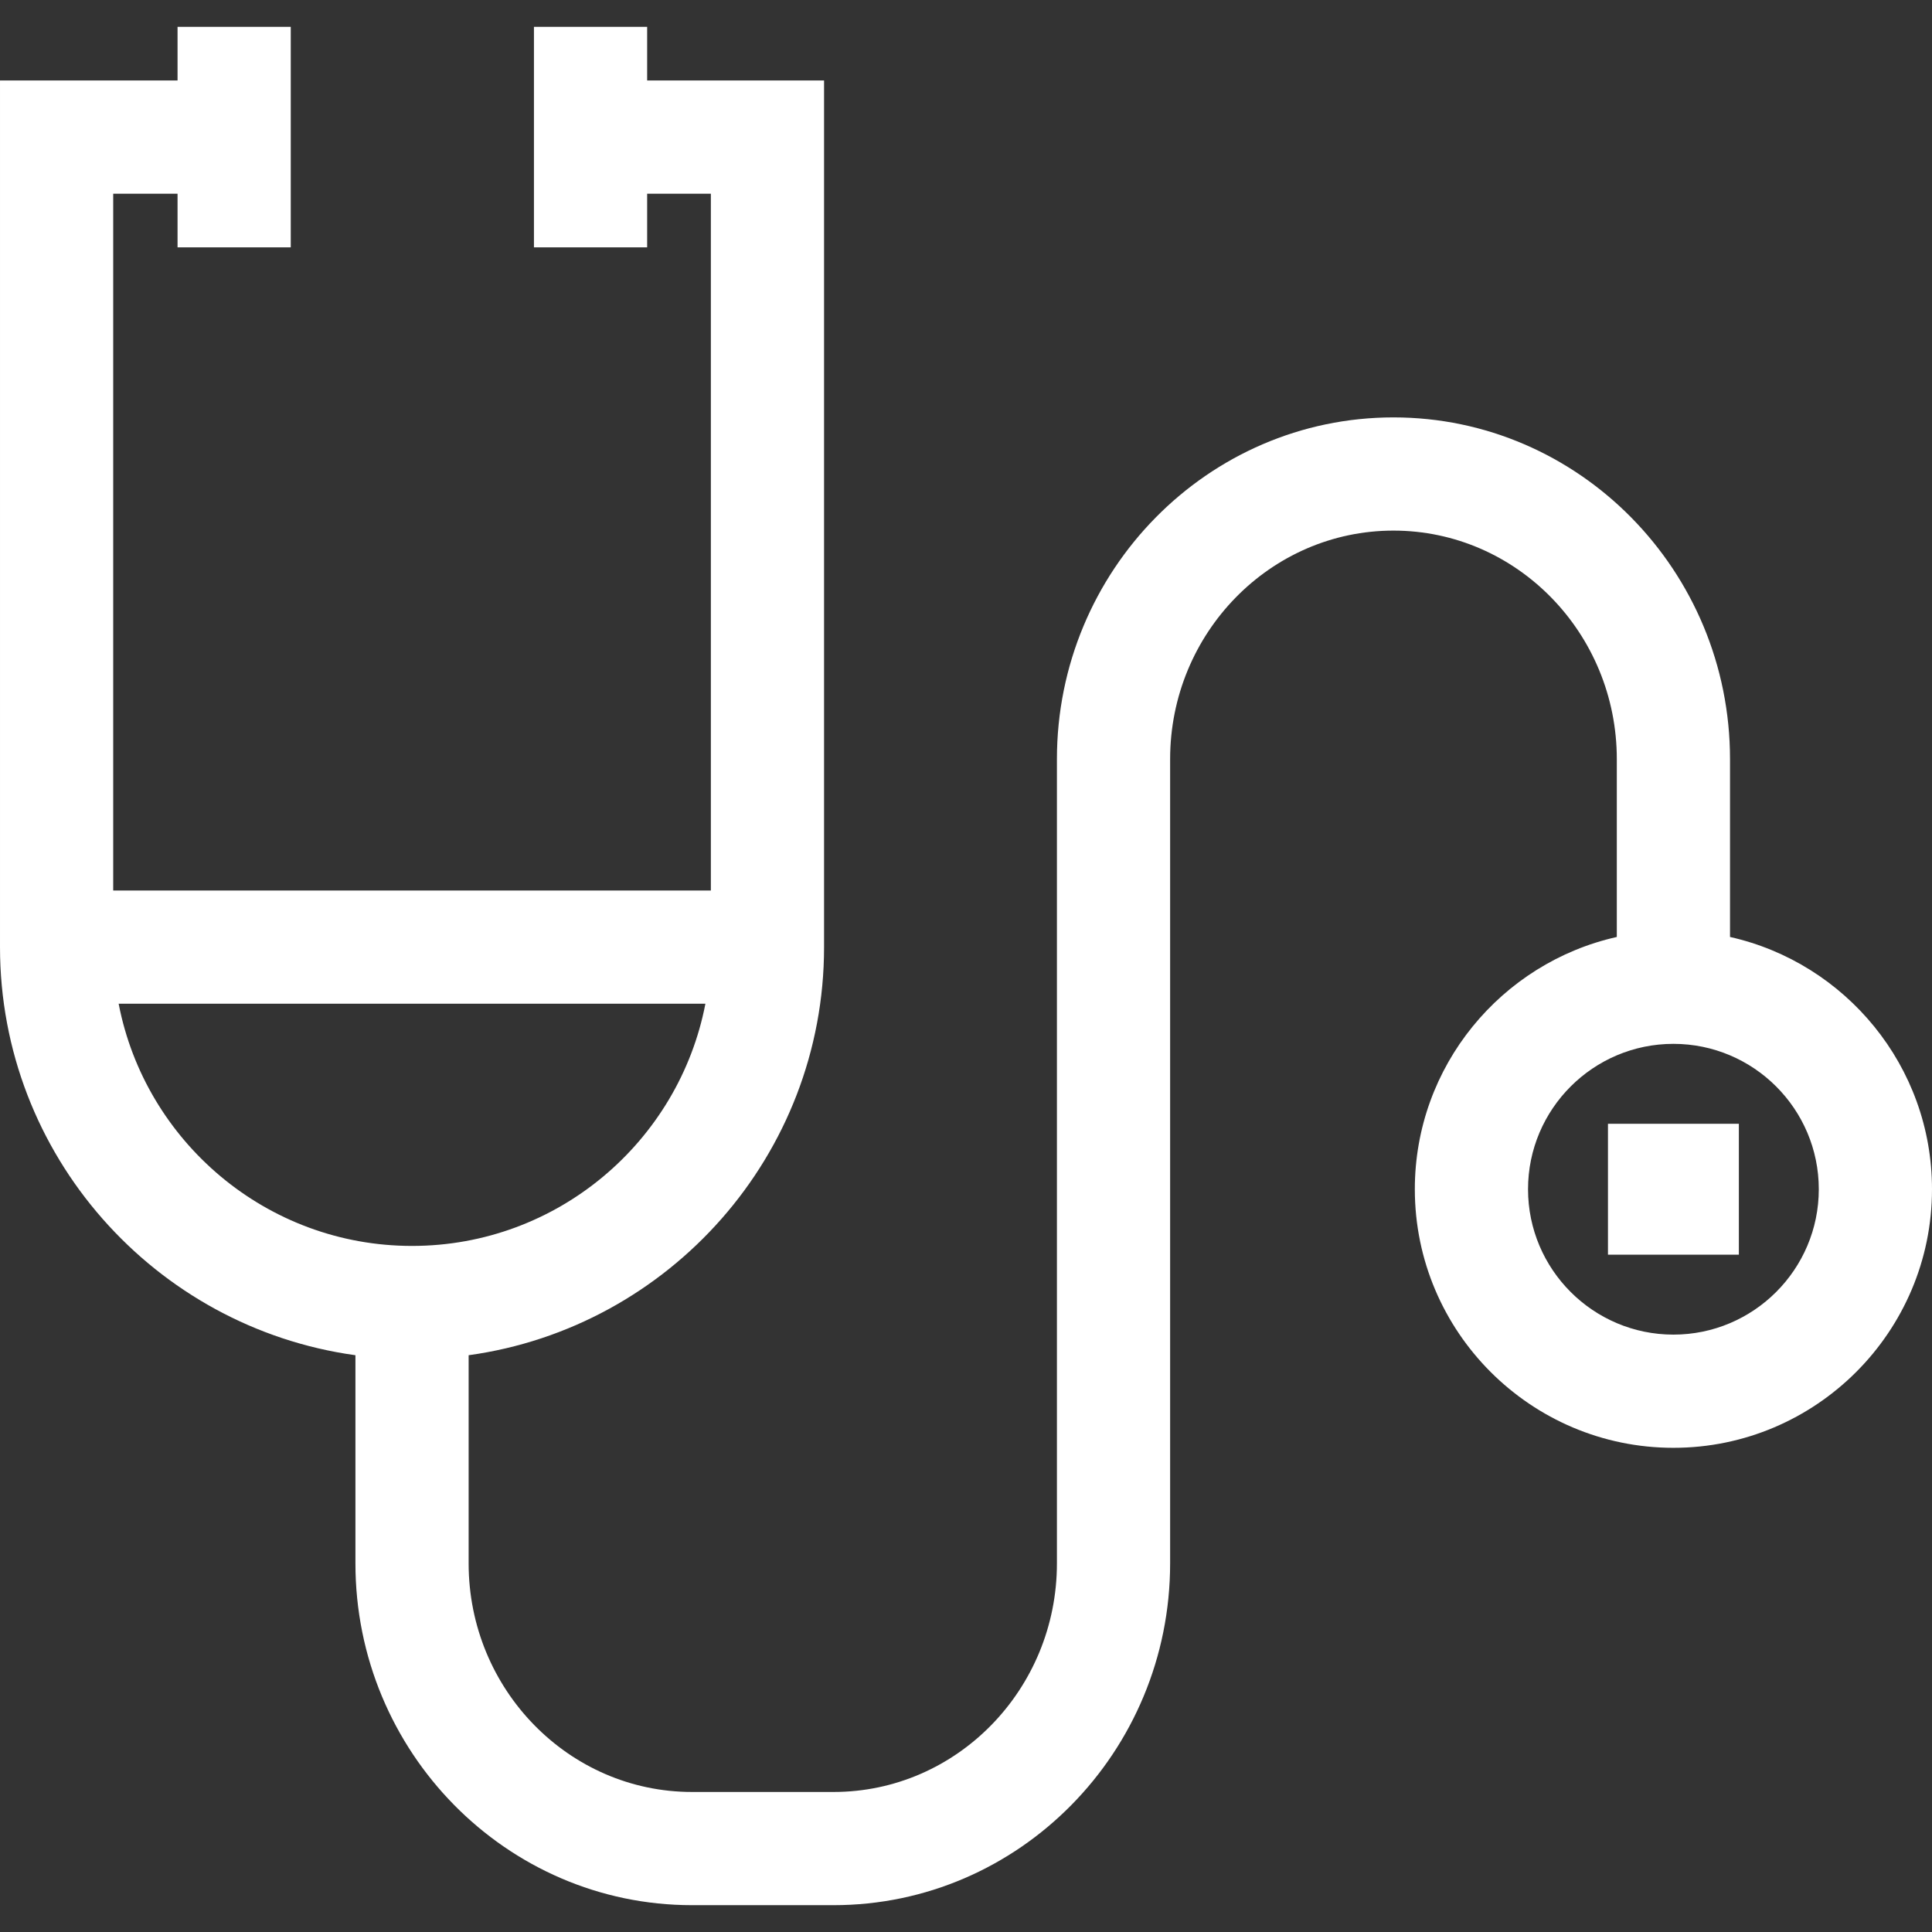 <?xml version="1.0"?>
<svg xmlns="http://www.w3.org/2000/svg" xmlns:xlink="http://www.w3.org/1999/xlink" xmlns:svgjs="http://svgjs.com/svgjs" version="1.1" width="512" height="512" x="0" y="0" viewBox="0 0 512 512" style="enable-background:new 0 0 512 512" xml:space="preserve"><rect x="0" y="0" width="512" height="512" fill="#333333" stroke="none"/><g><path xmlns="http://www.w3.org/2000/svg" d="m458.472 248.305v-47.122c0-49.94-40.01-90.569-89.189-90.569s-89.188 40.629-89.188 90.569v213.137c0 33.398-26.552 60.57-59.189 60.57h-37.525c-32.637 0-59.189-27.172-59.189-60.57v-55.171c53.136-7.333 94.192-53.037 94.192-108.156v-229.661h-46.884v-14.222h-30v58.443h30v-14.221h16.884v184.66h-158.384v-184.66h17.051v14.222h30v-58.444h-30v14.222h-47.051v229.66c0 55.119 41.056 100.823 94.192 108.156v55.171c0 49.94 40.01 90.57 89.189 90.57h37.525c49.179 0 89.189-40.63 89.189-90.57v-213.136c0-33.398 26.552-60.569 59.188-60.569s59.189 27.171 59.189 60.569v47.122c-30.593 6.861-53.528 34.221-53.528 66.853 0 37.787 30.742 68.528 68.528 68.528s68.528-30.741 68.528-68.528c0-32.633-22.935-59.992-53.528-66.853zm-427.029 17.687h155.497c-7.032 36.516-39.211 64.191-77.749 64.191-38.536.001-70.715-27.675-77.748-64.191zm412.029 87.695c-21.244 0-38.528-17.284-38.528-38.528s17.284-38.527 38.528-38.527 38.528 17.282 38.528 38.526-17.284 38.529-38.528 38.529z" fill="#ffffff" data-original="#000000" style=""/><path xmlns="http://www.w3.org/2000/svg" d="m426.128 297.815h34.688v34.688h-34.688z" fill="#ffffff" data-original="#000000" style=""/></g></svg>